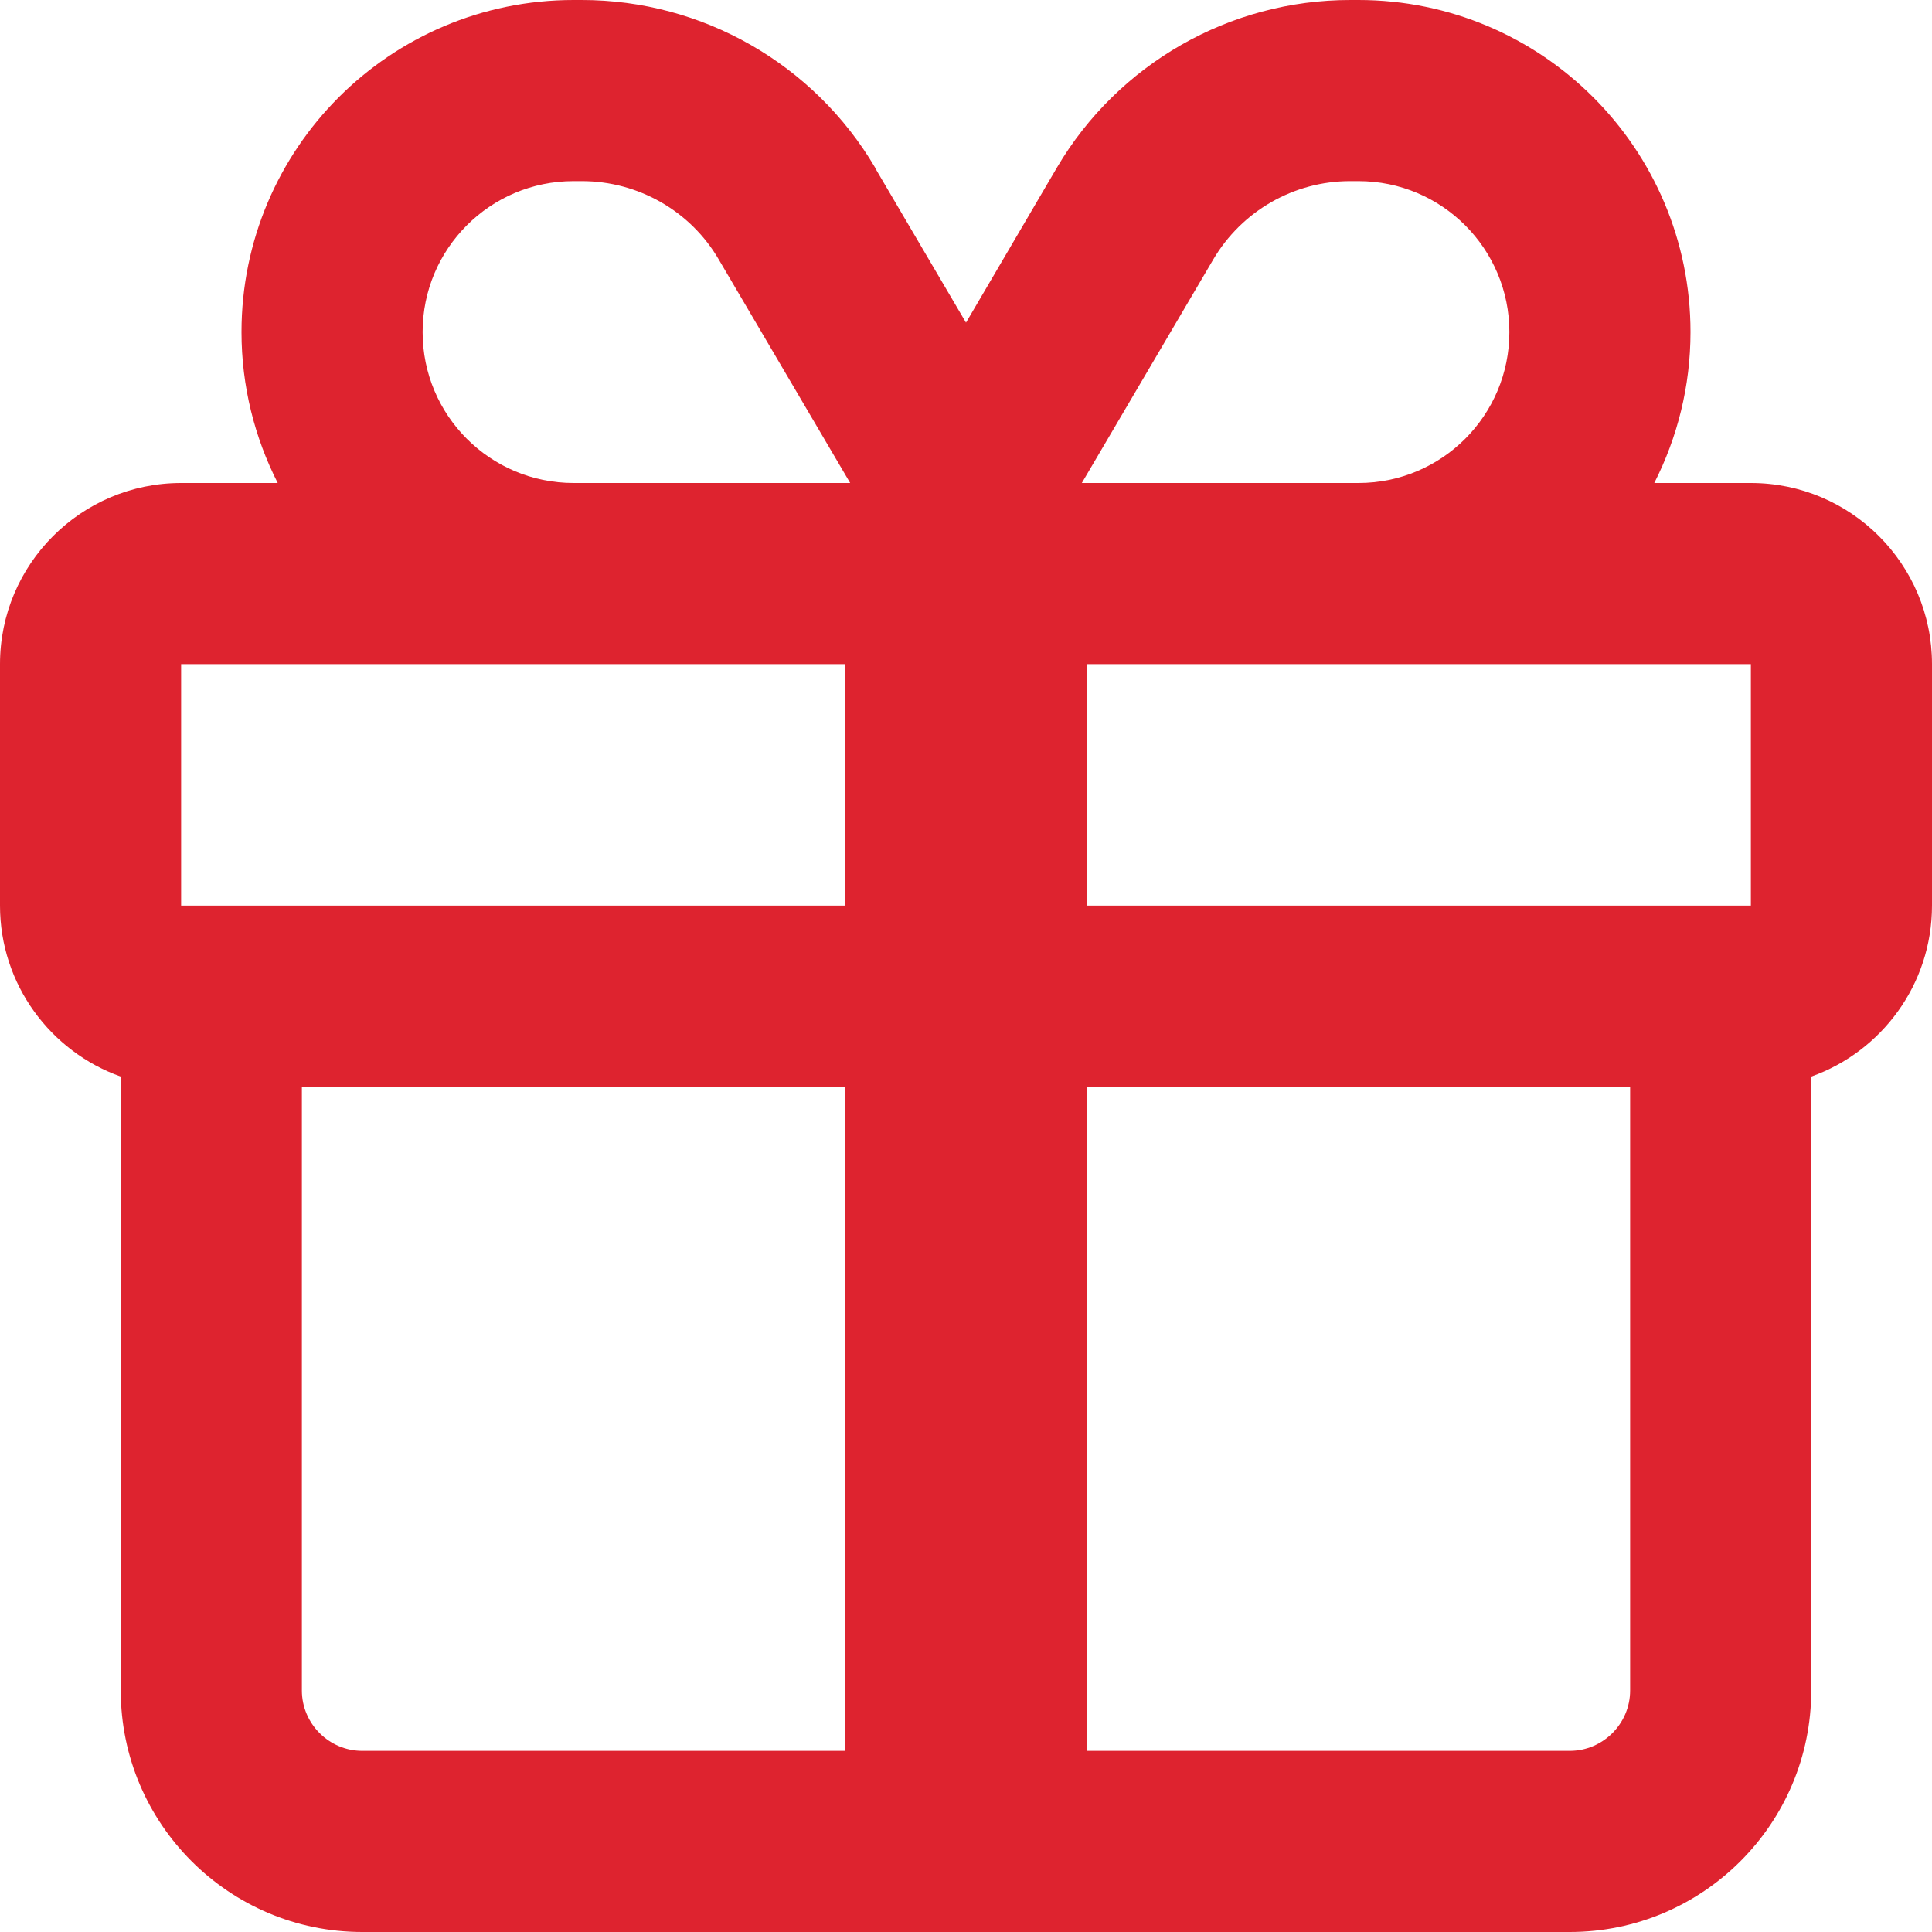 <?xml version="1.0" encoding="UTF-8"?>
<svg xmlns="http://www.w3.org/2000/svg" width="64" height="64" viewBox="0 0 64 64" fill="none">
  <g clip-path="url(#clip0_5519_49305)">
    <path d="M28.988 5.55C26.962 2.112 23.262 0 19.275 0H19C12.925 0 8 4.925 8 11C8 12.8 8.438 14.5 9.2 16H6C2.688 16 0 18.688 0 22V30C0 32.612 1.675 34.837 4 35.663V36V56C4 60.413 7.588 64 12 64H52C56.413 64 60 60.413 60 56V36V35.663C62.325 34.837 64 32.612 64 30V22C64 18.688 61.312 16 58 16H54.8C55.562 14.5 56 12.8 56 11C56 4.925 51.075 0 45 0H44.725C40.737 0 37.038 2.112 35.013 5.55L32 10.688L28.988 5.562V5.55ZM58 22V30H54H36V22H45H58ZM28 22V30H10H6V22H19H28ZM28 36V58H12C10.9 58 10 57.1 10 56V36H28ZM36 58V36H54V56C54 57.1 53.1 58 52 58H36ZM45 16H36H35.837L40.188 8.6C41.138 6.987 42.862 6 44.725 6H45C47.763 6 50 8.238 50 11C50 13.762 47.763 16 45 16ZM28 16H19C16.238 16 14 13.762 14 11C14 8.238 16.238 6 19 6H19.275C21.137 6 22.875 6.987 23.812 8.6L28.163 16H28Z" fill="#DE232F"></path>
  </g>
  <defs>
    <clipPath id="clip0_5519_49305">
      <rect width="64" height="64" fill="white"></rect>
    </clipPath>
  </defs>
</svg>
